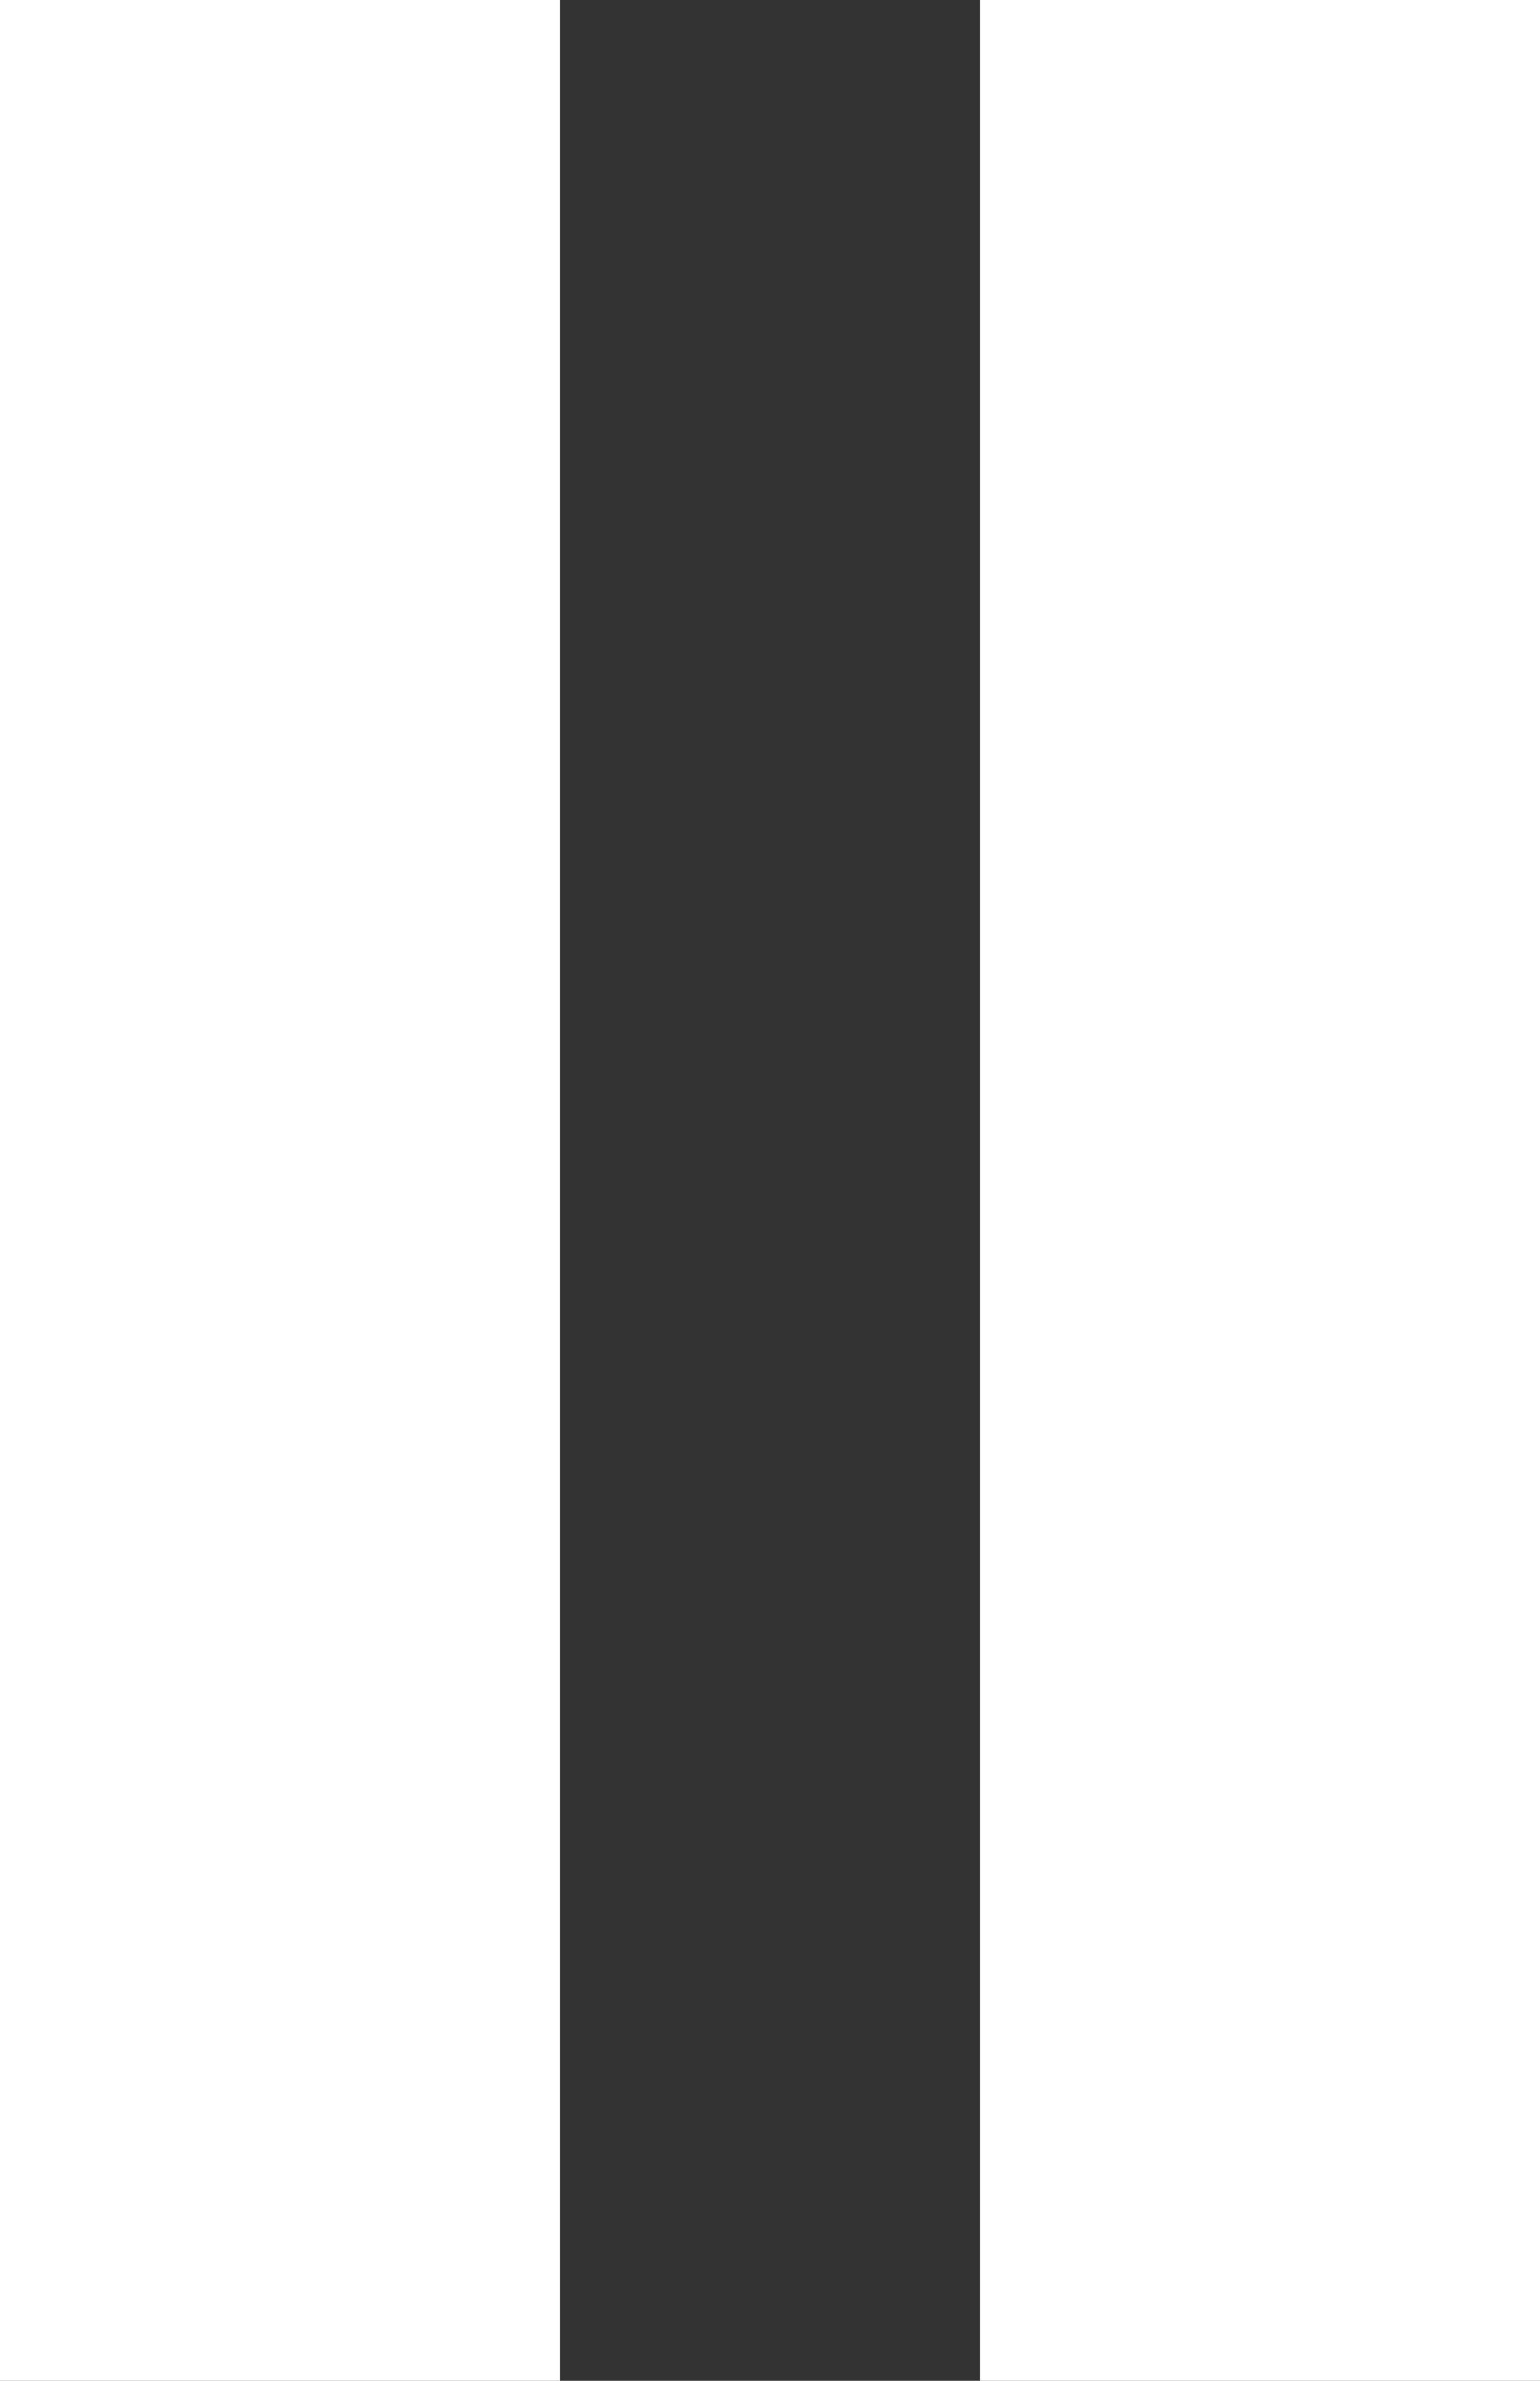 <svg xmlns="http://www.w3.org/2000/svg" width="11" height="17" viewBox="0 0 11 17">
  <rect x="0" y="0" width="11" height="17" fill="#333333" stroke="none"/>
  <g id="Raggruppa_222" data-name="Raggruppa 222" transform="translate(-177 -1765)">
    <rect id="Rettangolo_76" data-name="Rettangolo 76" width="4" height="17" transform="translate(177 1765)" fill="#fff"/>
    <rect id="Rettangolo_77" data-name="Rettangolo 77" width="4" height="17" transform="translate(184 1765)" fill="#fff"/>
  </g>
</svg>
